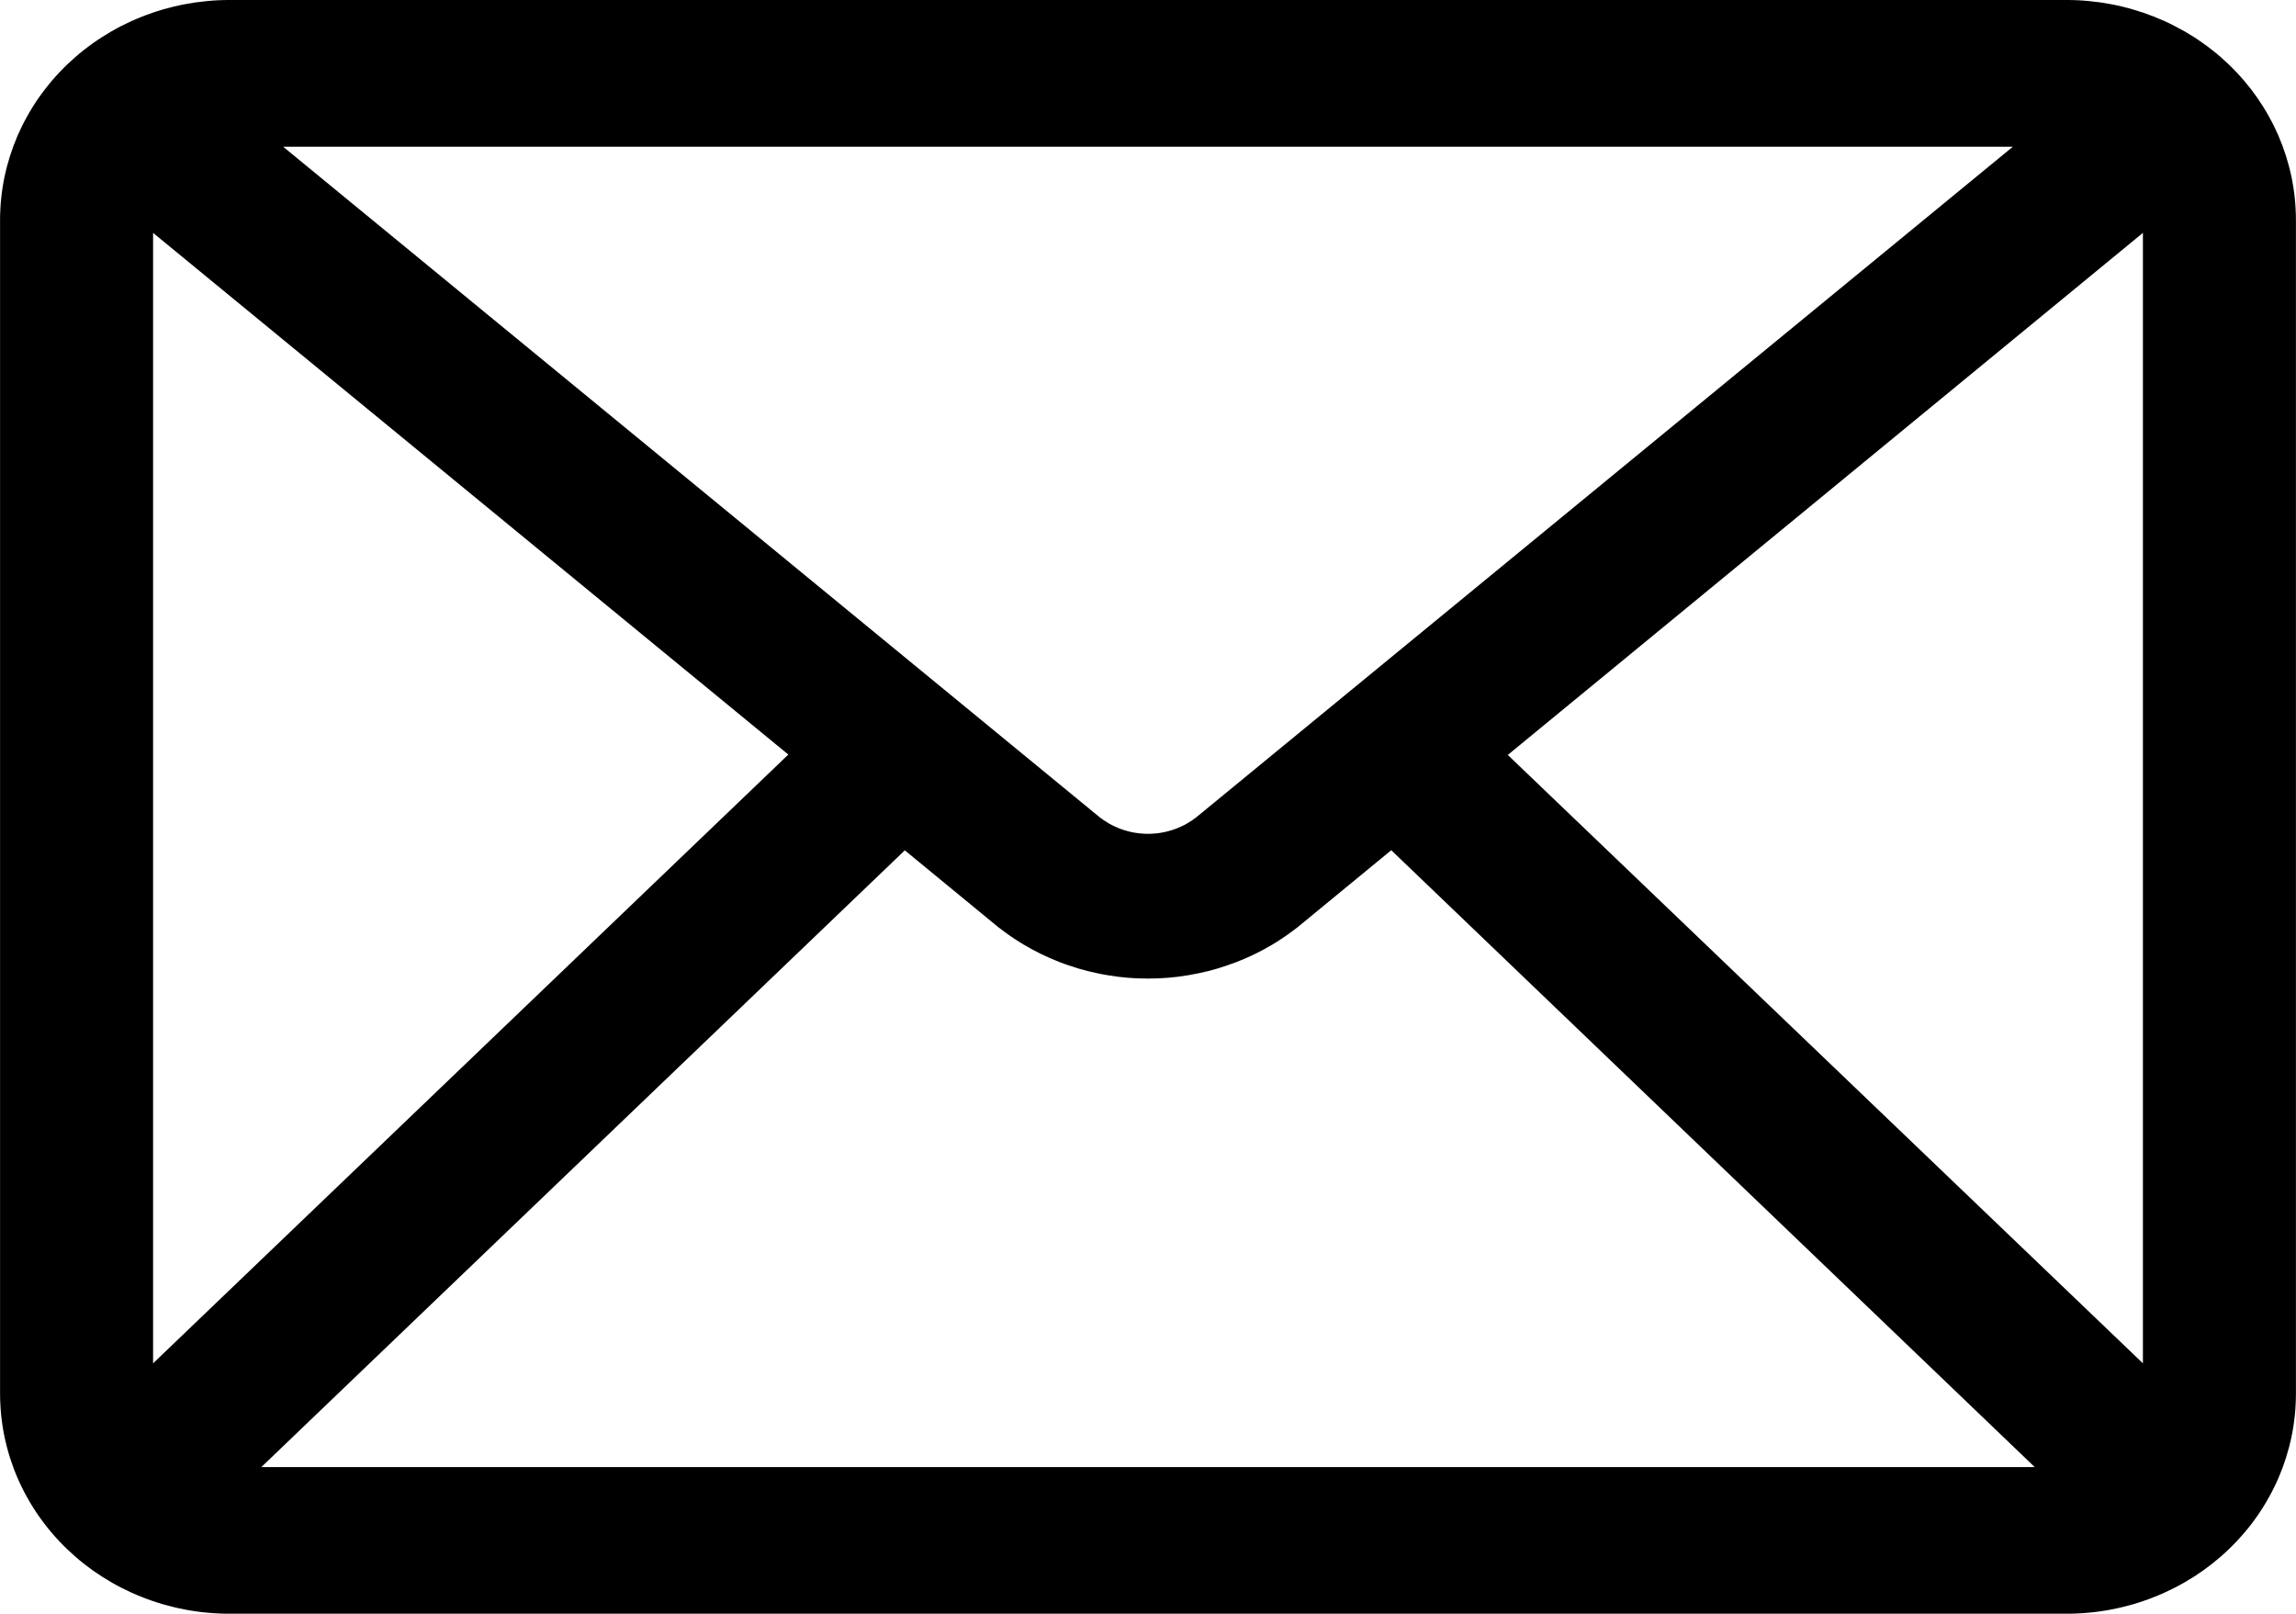 <svg width="37" height="26" viewBox="0 0 37 26" fill="none" xmlns="http://www.w3.org/2000/svg">
<path d="M33.3 0H3.7C3.639 0 3.579 0.001 3.519 0.004C3.458 0.007 3.398 0.011 3.338 0.017C3.277 0.023 3.217 0.03 3.157 0.038C3.097 0.047 3.038 0.057 2.978 0.068C2.919 0.079 2.86 0.092 2.801 0.106C2.743 0.12 2.684 0.136 2.626 0.152C2.569 0.169 2.511 0.187 2.454 0.207C2.397 0.226 2.34 0.248 2.284 0.27C2.229 0.292 2.173 0.315 2.118 0.34C2.064 0.365 2.01 0.391 1.956 0.418C1.903 0.446 1.85 0.474 1.798 0.504C1.746 0.534 1.695 0.565 1.645 0.597C1.594 0.629 1.545 0.663 1.496 0.697C1.448 0.732 1.4 0.768 1.353 0.804C1.306 0.841 1.26 0.879 1.216 0.918C1.171 0.957 1.127 0.997 1.084 1.038C1.041 1.079 1 1.121 0.959 1.164C0.918 1.207 0.879 1.251 0.84 1.296C0.802 1.341 0.765 1.386 0.729 1.433C0.693 1.479 0.658 1.527 0.624 1.575C0.591 1.623 0.558 1.672 0.527 1.722C0.496 1.772 0.466 1.823 0.438 1.874C0.409 1.925 0.382 1.977 0.356 2.029C0.33 2.082 0.306 2.135 0.282 2.188C0.259 2.242 0.238 2.296 0.217 2.351C0.197 2.405 0.178 2.461 0.16 2.516C0.143 2.572 0.127 2.627 0.112 2.683C0.097 2.74 0.084 2.796 0.072 2.853C0.06 2.91 0.05 2.967 0.041 3.025C0.032 3.082 0.025 3.14 0.019 3.198C0.013 3.255 0.008 3.313 0.006 3.371C0.002 3.429 0.001 3.487 0.001 3.545V22.454C0.001 22.512 0.003 22.57 0.006 22.628C0.009 22.686 0.013 22.744 0.019 22.802C0.025 22.859 0.032 22.917 0.041 22.975C0.05 23.032 0.06 23.089 0.072 23.146C0.084 23.203 0.097 23.26 0.112 23.316C0.126 23.372 0.143 23.428 0.16 23.483C0.178 23.539 0.197 23.594 0.217 23.649C0.238 23.703 0.259 23.758 0.282 23.811C0.306 23.864 0.33 23.918 0.356 23.97C0.382 24.023 0.409 24.074 0.438 24.126C0.466 24.177 0.496 24.227 0.527 24.277C0.558 24.327 0.591 24.376 0.624 24.424C0.658 24.472 0.693 24.52 0.729 24.566C0.765 24.613 0.802 24.659 0.84 24.703C0.879 24.748 0.918 24.792 0.959 24.835C1 24.878 1.041 24.92 1.084 24.961C1.127 25.002 1.171 25.042 1.216 25.081C1.26 25.12 1.306 25.158 1.353 25.195C1.4 25.231 1.448 25.267 1.496 25.302C1.545 25.336 1.595 25.37 1.645 25.402C1.695 25.434 1.746 25.465 1.798 25.495C1.85 25.525 1.903 25.553 1.956 25.581C2.01 25.608 2.064 25.634 2.118 25.659C2.173 25.684 2.229 25.707 2.284 25.729C2.34 25.752 2.397 25.773 2.454 25.792C2.511 25.812 2.569 25.83 2.626 25.847C2.684 25.863 2.743 25.879 2.801 25.893C2.86 25.907 2.919 25.92 2.978 25.931C3.038 25.943 3.097 25.952 3.157 25.961C3.217 25.97 3.277 25.977 3.338 25.982C3.398 25.988 3.458 25.992 3.519 25.995C3.579 25.998 3.639 25.999 3.7 25.999H33.3C33.361 25.999 33.421 25.998 33.482 25.995C33.542 25.992 33.602 25.988 33.663 25.982C33.723 25.977 33.783 25.97 33.843 25.961C33.903 25.952 33.963 25.943 34.022 25.931C34.081 25.92 34.14 25.907 34.199 25.893C34.258 25.879 34.316 25.863 34.374 25.847C34.432 25.83 34.489 25.812 34.546 25.792C34.603 25.773 34.66 25.752 34.716 25.729C34.772 25.707 34.827 25.684 34.882 25.659C34.937 25.634 34.991 25.608 35.044 25.581C35.097 25.553 35.15 25.525 35.202 25.495C35.254 25.465 35.305 25.434 35.356 25.402C35.406 25.37 35.456 25.336 35.504 25.302C35.553 25.267 35.6 25.231 35.647 25.195C35.694 25.158 35.74 25.12 35.785 25.081C35.83 25.042 35.873 25.002 35.916 24.961C35.959 24.92 36 24.878 36.041 24.835C36.082 24.792 36.121 24.748 36.16 24.703C36.198 24.659 36.236 24.613 36.272 24.566C36.308 24.52 36.342 24.472 36.376 24.424C36.41 24.376 36.442 24.327 36.473 24.277C36.504 24.227 36.534 24.177 36.562 24.126C36.591 24.074 36.618 24.023 36.644 23.97C36.67 23.918 36.694 23.865 36.718 23.811C36.741 23.757 36.762 23.703 36.783 23.649C36.803 23.594 36.822 23.539 36.84 23.483C36.857 23.428 36.873 23.372 36.888 23.316C36.903 23.259 36.916 23.203 36.928 23.146C36.94 23.089 36.95 23.032 36.959 22.975C36.968 22.917 36.975 22.859 36.981 22.802C36.987 22.744 36.992 22.686 36.994 22.628C36.997 22.57 36.999 22.512 36.999 22.454V3.546C36.999 3.488 36.997 3.43 36.994 3.371C36.991 3.313 36.987 3.256 36.981 3.198C36.975 3.14 36.968 3.083 36.959 3.025C36.95 2.968 36.94 2.911 36.928 2.854C36.916 2.797 36.903 2.74 36.888 2.684C36.873 2.627 36.857 2.572 36.84 2.516C36.822 2.461 36.803 2.405 36.783 2.351C36.762 2.297 36.741 2.242 36.718 2.188C36.694 2.135 36.67 2.082 36.644 2.029C36.618 1.977 36.591 1.925 36.562 1.874C36.534 1.823 36.504 1.772 36.473 1.722C36.442 1.673 36.41 1.624 36.376 1.575C36.342 1.527 36.308 1.48 36.272 1.433C36.235 1.387 36.198 1.341 36.16 1.296C36.121 1.251 36.082 1.207 36.041 1.164C36 1.121 35.959 1.079 35.916 1.038C35.873 0.997 35.829 0.957 35.785 0.918C35.74 0.879 35.694 0.841 35.647 0.805C35.6 0.768 35.553 0.732 35.504 0.698C35.456 0.663 35.406 0.629 35.356 0.597C35.305 0.565 35.254 0.534 35.202 0.504C35.15 0.475 35.097 0.446 35.044 0.419C34.991 0.391 34.937 0.365 34.882 0.34C34.827 0.316 34.772 0.292 34.716 0.27C34.66 0.248 34.603 0.227 34.546 0.207C34.489 0.188 34.432 0.17 34.374 0.153C34.316 0.136 34.258 0.12 34.199 0.106C34.14 0.092 34.081 0.079 34.022 0.068C33.963 0.057 33.903 0.047 33.843 0.038C33.783 0.03 33.723 0.023 33.663 0.017C33.602 0.011 33.542 0.007 33.482 0.004C33.421 0.001 33.361 0 33.3 0V0ZM2.467 3.752L12.704 12.157L2.467 21.965V3.752ZM19.302 13.148C19.274 13.171 19.245 13.192 19.216 13.213C19.186 13.233 19.156 13.252 19.125 13.27C19.093 13.288 19.061 13.305 19.028 13.319C18.995 13.334 18.962 13.348 18.928 13.36C18.894 13.372 18.859 13.383 18.824 13.392C18.788 13.402 18.753 13.409 18.717 13.415C18.681 13.422 18.645 13.427 18.609 13.429C18.573 13.432 18.536 13.434 18.5 13.434C18.463 13.434 18.427 13.432 18.391 13.429C18.354 13.426 18.318 13.421 18.282 13.415C18.247 13.409 18.211 13.402 18.176 13.392C18.141 13.383 18.106 13.372 18.072 13.36C18.038 13.348 18.005 13.334 17.972 13.319C17.939 13.304 17.907 13.288 17.875 13.27C17.844 13.252 17.814 13.233 17.784 13.213C17.754 13.192 17.726 13.171 17.698 13.148L4.563 2.364H32.437L19.302 13.148ZM14.581 13.7L16.091 14.941C16.134 14.974 16.176 15.006 16.22 15.037C16.263 15.068 16.307 15.099 16.352 15.128C16.397 15.158 16.442 15.186 16.488 15.214C16.534 15.241 16.581 15.268 16.629 15.294C16.676 15.319 16.724 15.344 16.772 15.368C16.821 15.391 16.869 15.414 16.919 15.436C16.968 15.457 17.018 15.478 17.068 15.498C17.119 15.518 17.169 15.536 17.221 15.553C17.272 15.571 17.323 15.587 17.375 15.603C17.427 15.618 17.48 15.632 17.532 15.646C17.585 15.659 17.637 15.671 17.691 15.682C17.744 15.694 17.797 15.703 17.851 15.712C17.904 15.721 17.958 15.729 18.012 15.736C18.066 15.742 18.12 15.748 18.174 15.753C18.228 15.757 18.282 15.76 18.337 15.763C18.391 15.765 18.445 15.766 18.5 15.766C18.554 15.766 18.608 15.765 18.662 15.763C18.717 15.76 18.771 15.757 18.825 15.753C18.879 15.748 18.933 15.742 18.987 15.736C19.041 15.729 19.095 15.721 19.149 15.712C19.202 15.703 19.256 15.693 19.308 15.682C19.362 15.671 19.414 15.659 19.467 15.646C19.52 15.632 19.572 15.618 19.624 15.603C19.676 15.587 19.727 15.571 19.778 15.553C19.829 15.536 19.88 15.517 19.931 15.498C19.981 15.478 20.031 15.457 20.08 15.436C20.13 15.414 20.178 15.391 20.227 15.368C20.276 15.344 20.323 15.319 20.371 15.294C20.418 15.268 20.465 15.241 20.511 15.214C20.557 15.186 20.603 15.158 20.647 15.128C20.692 15.099 20.736 15.068 20.779 15.037C20.823 15.006 20.866 14.974 20.908 14.941L22.42 13.698L32.79 23.637H4.211L14.581 13.7ZM24.298 12.163L34.533 3.752V21.965L24.298 12.163Z" fill="black"/>
</svg>
